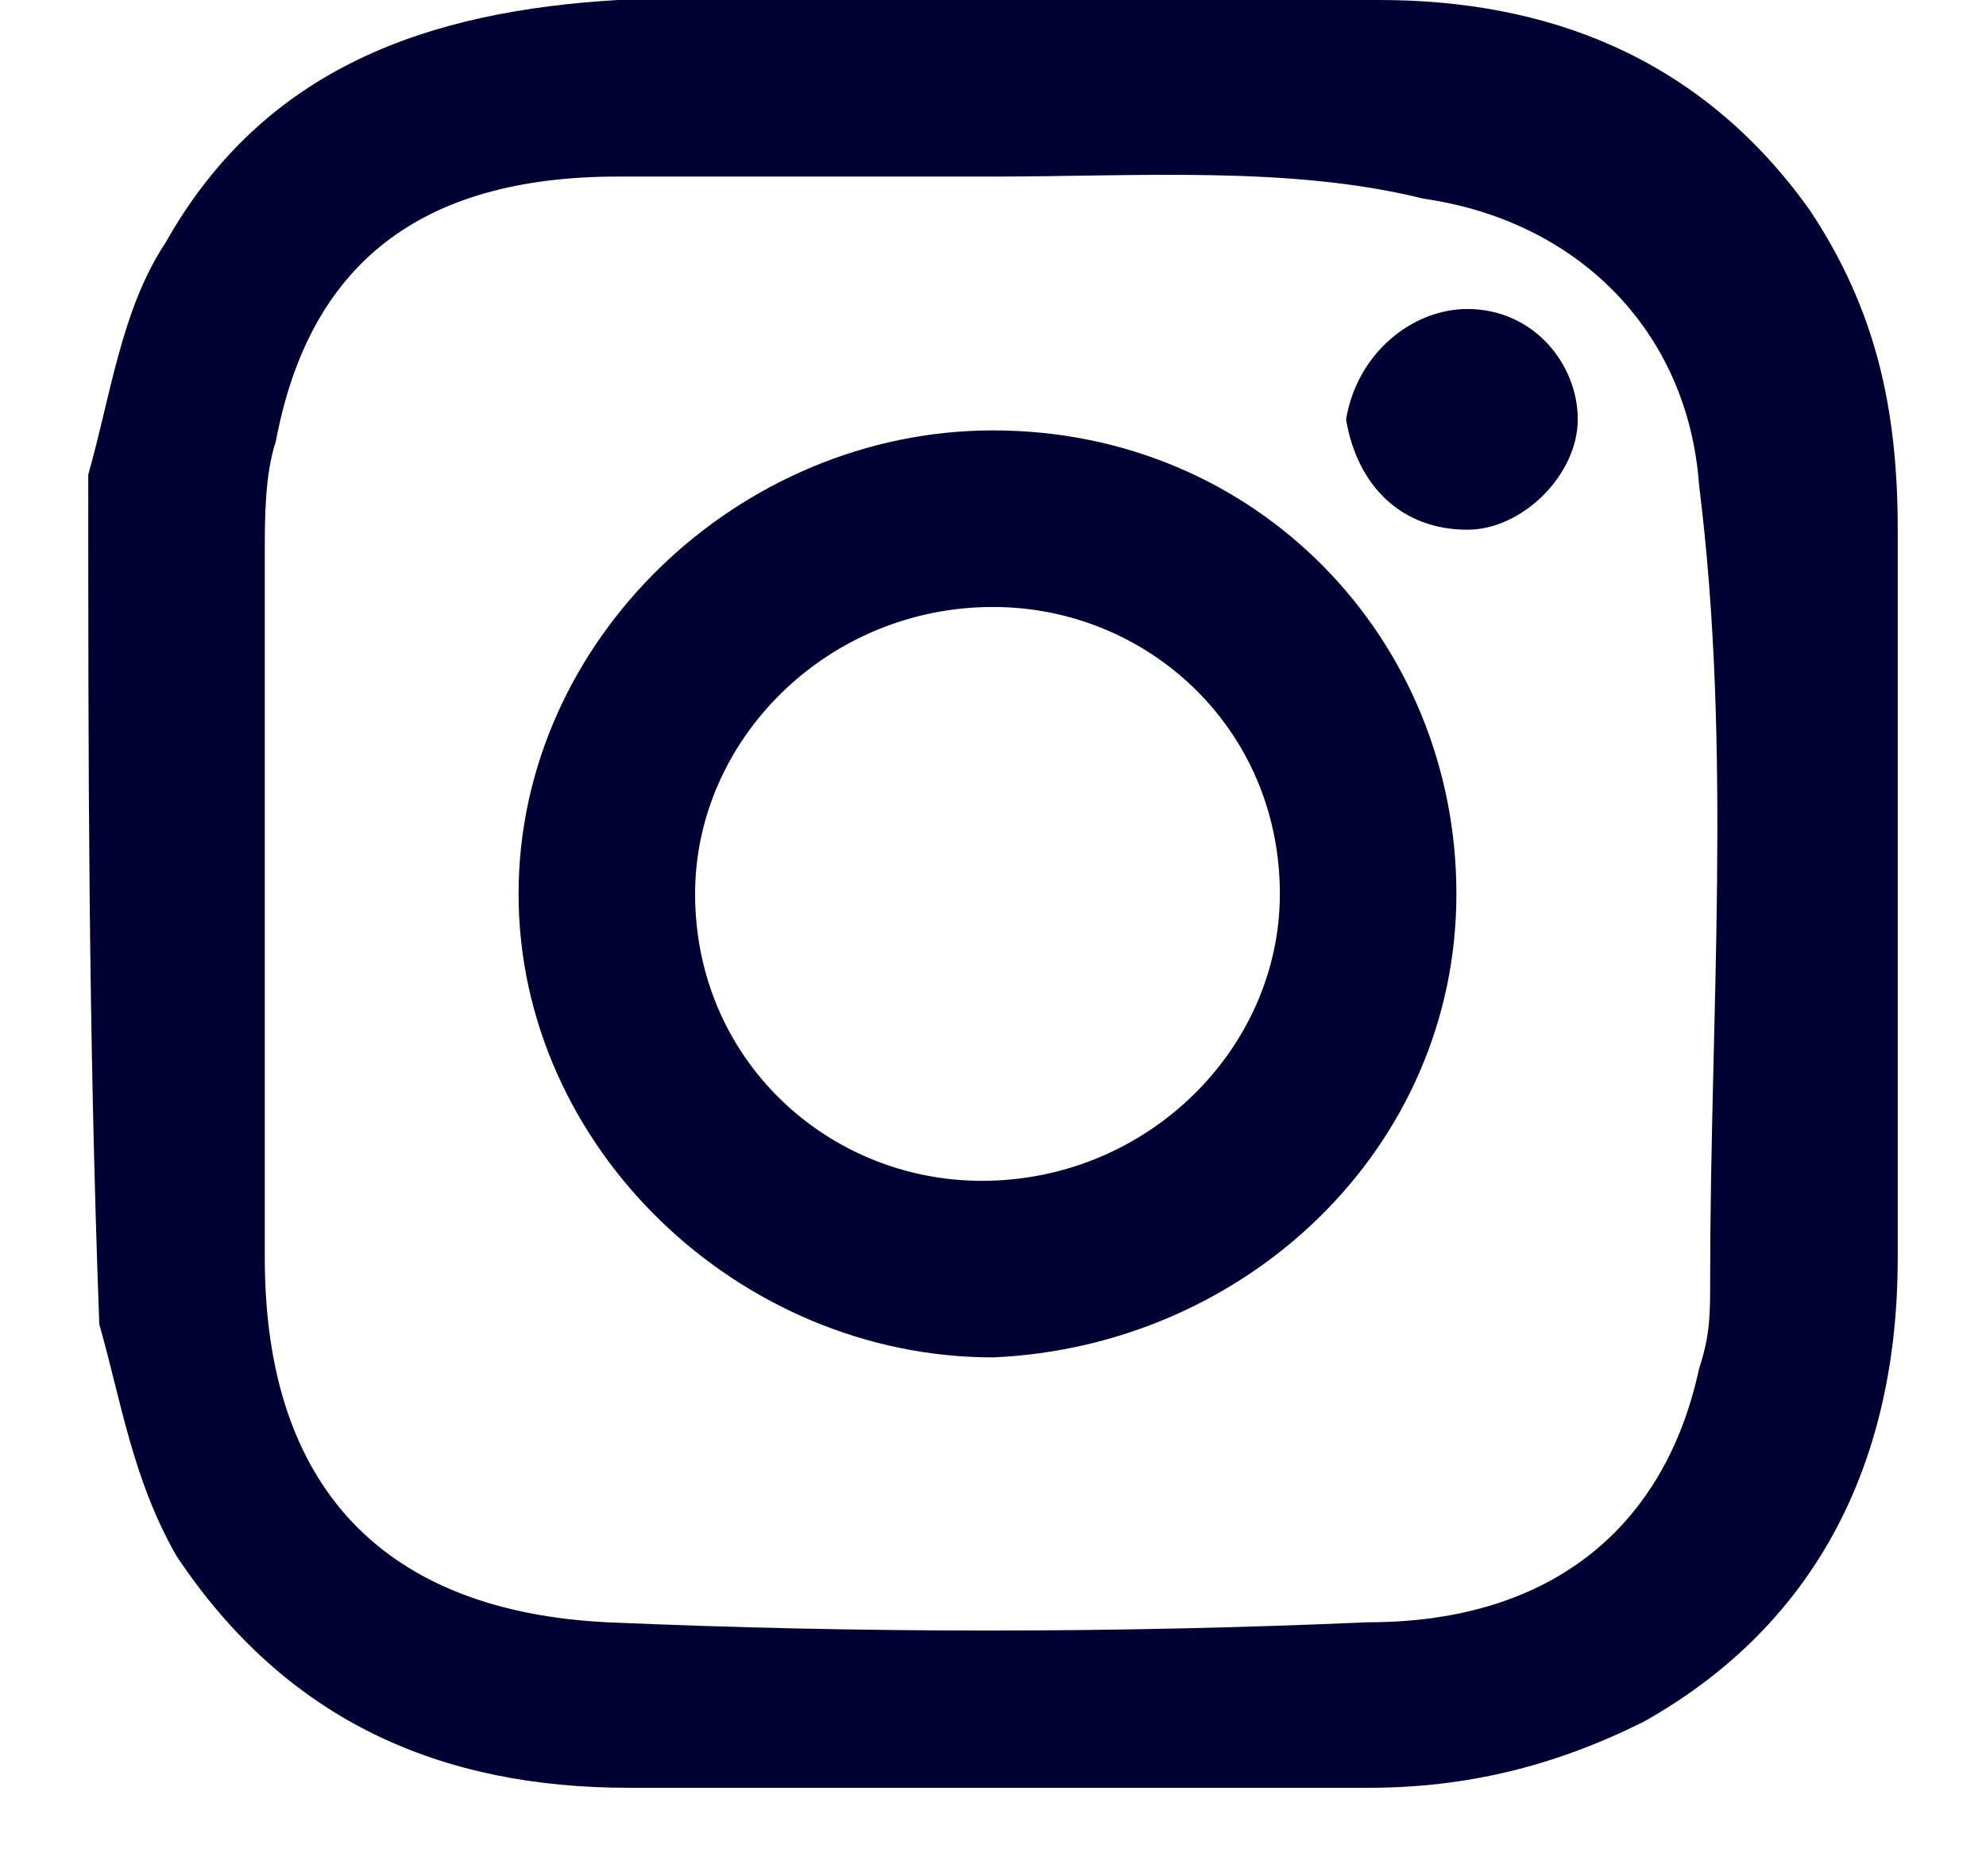<?xml version="1.0" encoding="utf-8"?>
<!-- Generator: Adobe Illustrator 26.0.0, SVG Export Plug-In . SVG Version: 6.00 Build 0)  -->
<svg version="1.1" id="Capa_1" xmlns="http://www.w3.org/2000/svg" xmlns:xlink="http://www.w3.org/1999/xlink" x="0px" y="0px"
	 viewBox="0 0 18 17" style="enable-background:new 0 0 18 17;" xml:space="preserve">
<style type="text/css">
	.st0{fill:#000033;}
</style>
<path class="st0" d="M0.8,4.3C1,3.6,1.1,2.8,1.5,2.2C2.4,0.6,3.9,0.1,5.6,0c2.3,0,4.6,0,6.9,0c1.5,0,2.9,0.5,3.9,1.9
	c0.6,0.9,0.8,1.8,0.8,2.9c0,2.2,0,4.4,0,6.6c0,1.8-0.7,3.3-2.3,4.2c-0.8,0.4-1.6,0.6-2.5,0.6c-2.3,0-4.5,0-6.7,0
	c-1.7,0-3.1-0.6-4.1-2.1c-0.4-0.7-0.5-1.4-0.7-2.1C0.8,9.3,0.8,6.9,0.8,4.3z M9,1.6c-1.1,0-2.2,0-3.4,0c-1.8,0-2.8,0.8-3.1,2.4
	c-0.1,0.3-0.1,0.7-0.1,1c0,2.1,0,4.3,0,6.4c0,2.1,1.1,3.2,3.1,3.3c2.3,0.1,4.6,0.1,6.9,0c1.7,0,2.7-0.9,3-2.3
	c0.1-0.3,0.1-0.5,0.1-0.8c0-2.4,0.2-4.8-0.1-7.2c-0.1-1.4-1.1-2.4-2.5-2.6C11.7,1.5,10.3,1.6,9,1.6z"/>
<path class="st0" d="M13.2,8.1c0,2.3-1.9,4.1-4.2,4.2c-2.3,0-4.3-1.9-4.3-4.2c0-2.3,2-4.2,4.3-4.2C11.4,3.9,13.2,5.8,13.2,8.1z
	 M11.6,8.1c0-1.5-1.2-2.6-2.6-2.6c-1.5,0-2.7,1.2-2.7,2.6c0,1.5,1.2,2.6,2.6,2.6C10.4,10.7,11.6,9.5,11.6,8.1z"/>
<path class="st0" d="M13.3,2.8c0.6,0,1,0.5,1,1s-0.5,1-1,1c-0.6,0-1-0.4-1.1-1C12.3,3.2,12.8,2.8,13.3,2.8z"/>
</svg>
